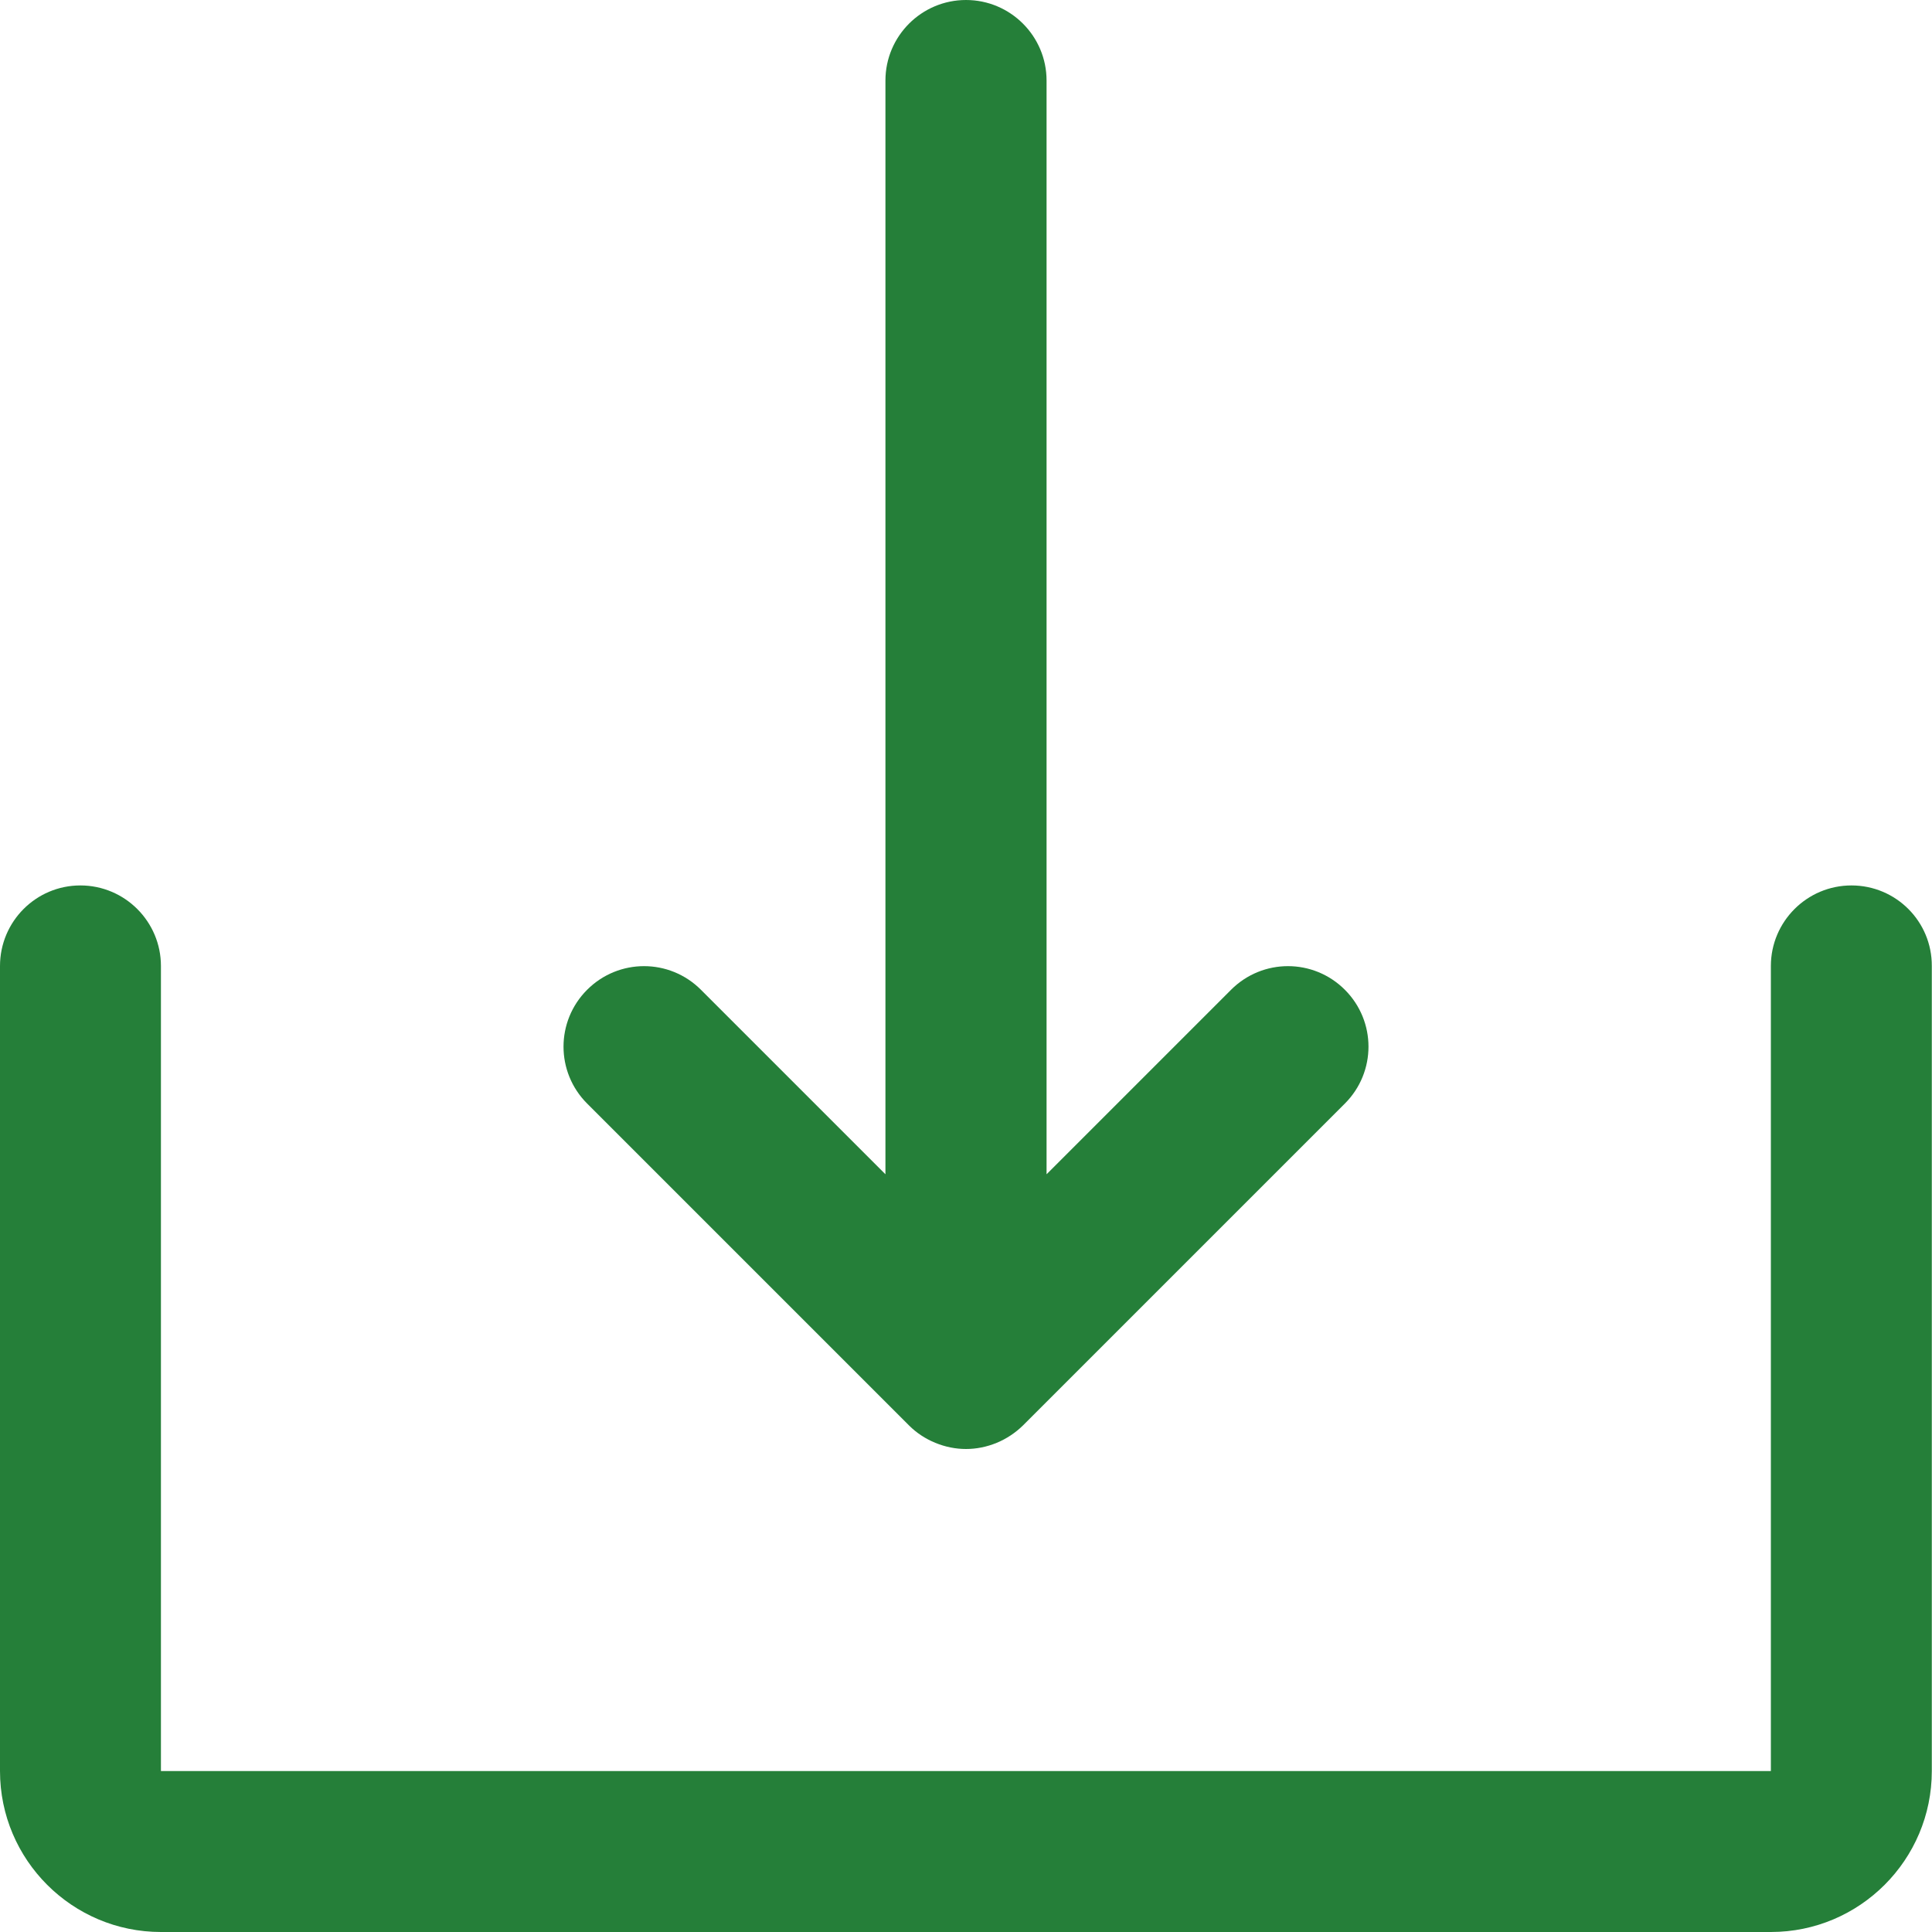 <?xml version="1.0" encoding="utf-8"?>
<!-- Generator: Adobe Illustrator 25.2.1, SVG Export Plug-In . SVG Version: 6.00 Build 0)  -->
<svg version="1.1" id="Vrstva_1" xmlns="http://www.w3.org/2000/svg" xmlns:xlink="http://www.w3.org/1999/xlink" x="0px" y="0px"
	 viewBox="0 0 1000 1000" style="enable-background:new 0 0 1000 1000;" xml:space="preserve">
<g>
	<path fill="#257f39" d="M470.5,737.8c3.9,3.9,8.5,6.9,13.6,9c5.1,2.1,10.5,3.2,15.9,3.2s10.8-1.1,15.9-3.2c5.1-2.1,9.7-5.2,13.6-9l166.6-166.6
		c16.3-16.3,16.3-42.6,0-58.9c-16.3-16.3-42.6-16.3-58.9,0l-95.5,95.5V41.7C541.7,18.7,523,0,500,0c-23,0-41.7,18.7-41.7,41.7v566.1
		l-95.5-95.5c-16.3-16.3-42.6-16.3-58.9,0c-16.3,16.3-16.3,42.6,0,58.9L470.5,737.8z"/>
	<path fill="#257f39" d="M958.3,458.3c-23,0-41.7,18.7-41.7,41.7v416.7H83.3V500c0-23-18.7-41.7-41.7-41.7S0,477,0,500v416.7
		c0,46,37.4,83.3,83.3,83.3h833.3c46,0,83.3-37.4,83.3-83.3V500C1000,477,981.4,458.3,958.3,458.3z"/>
</g>
</svg>
